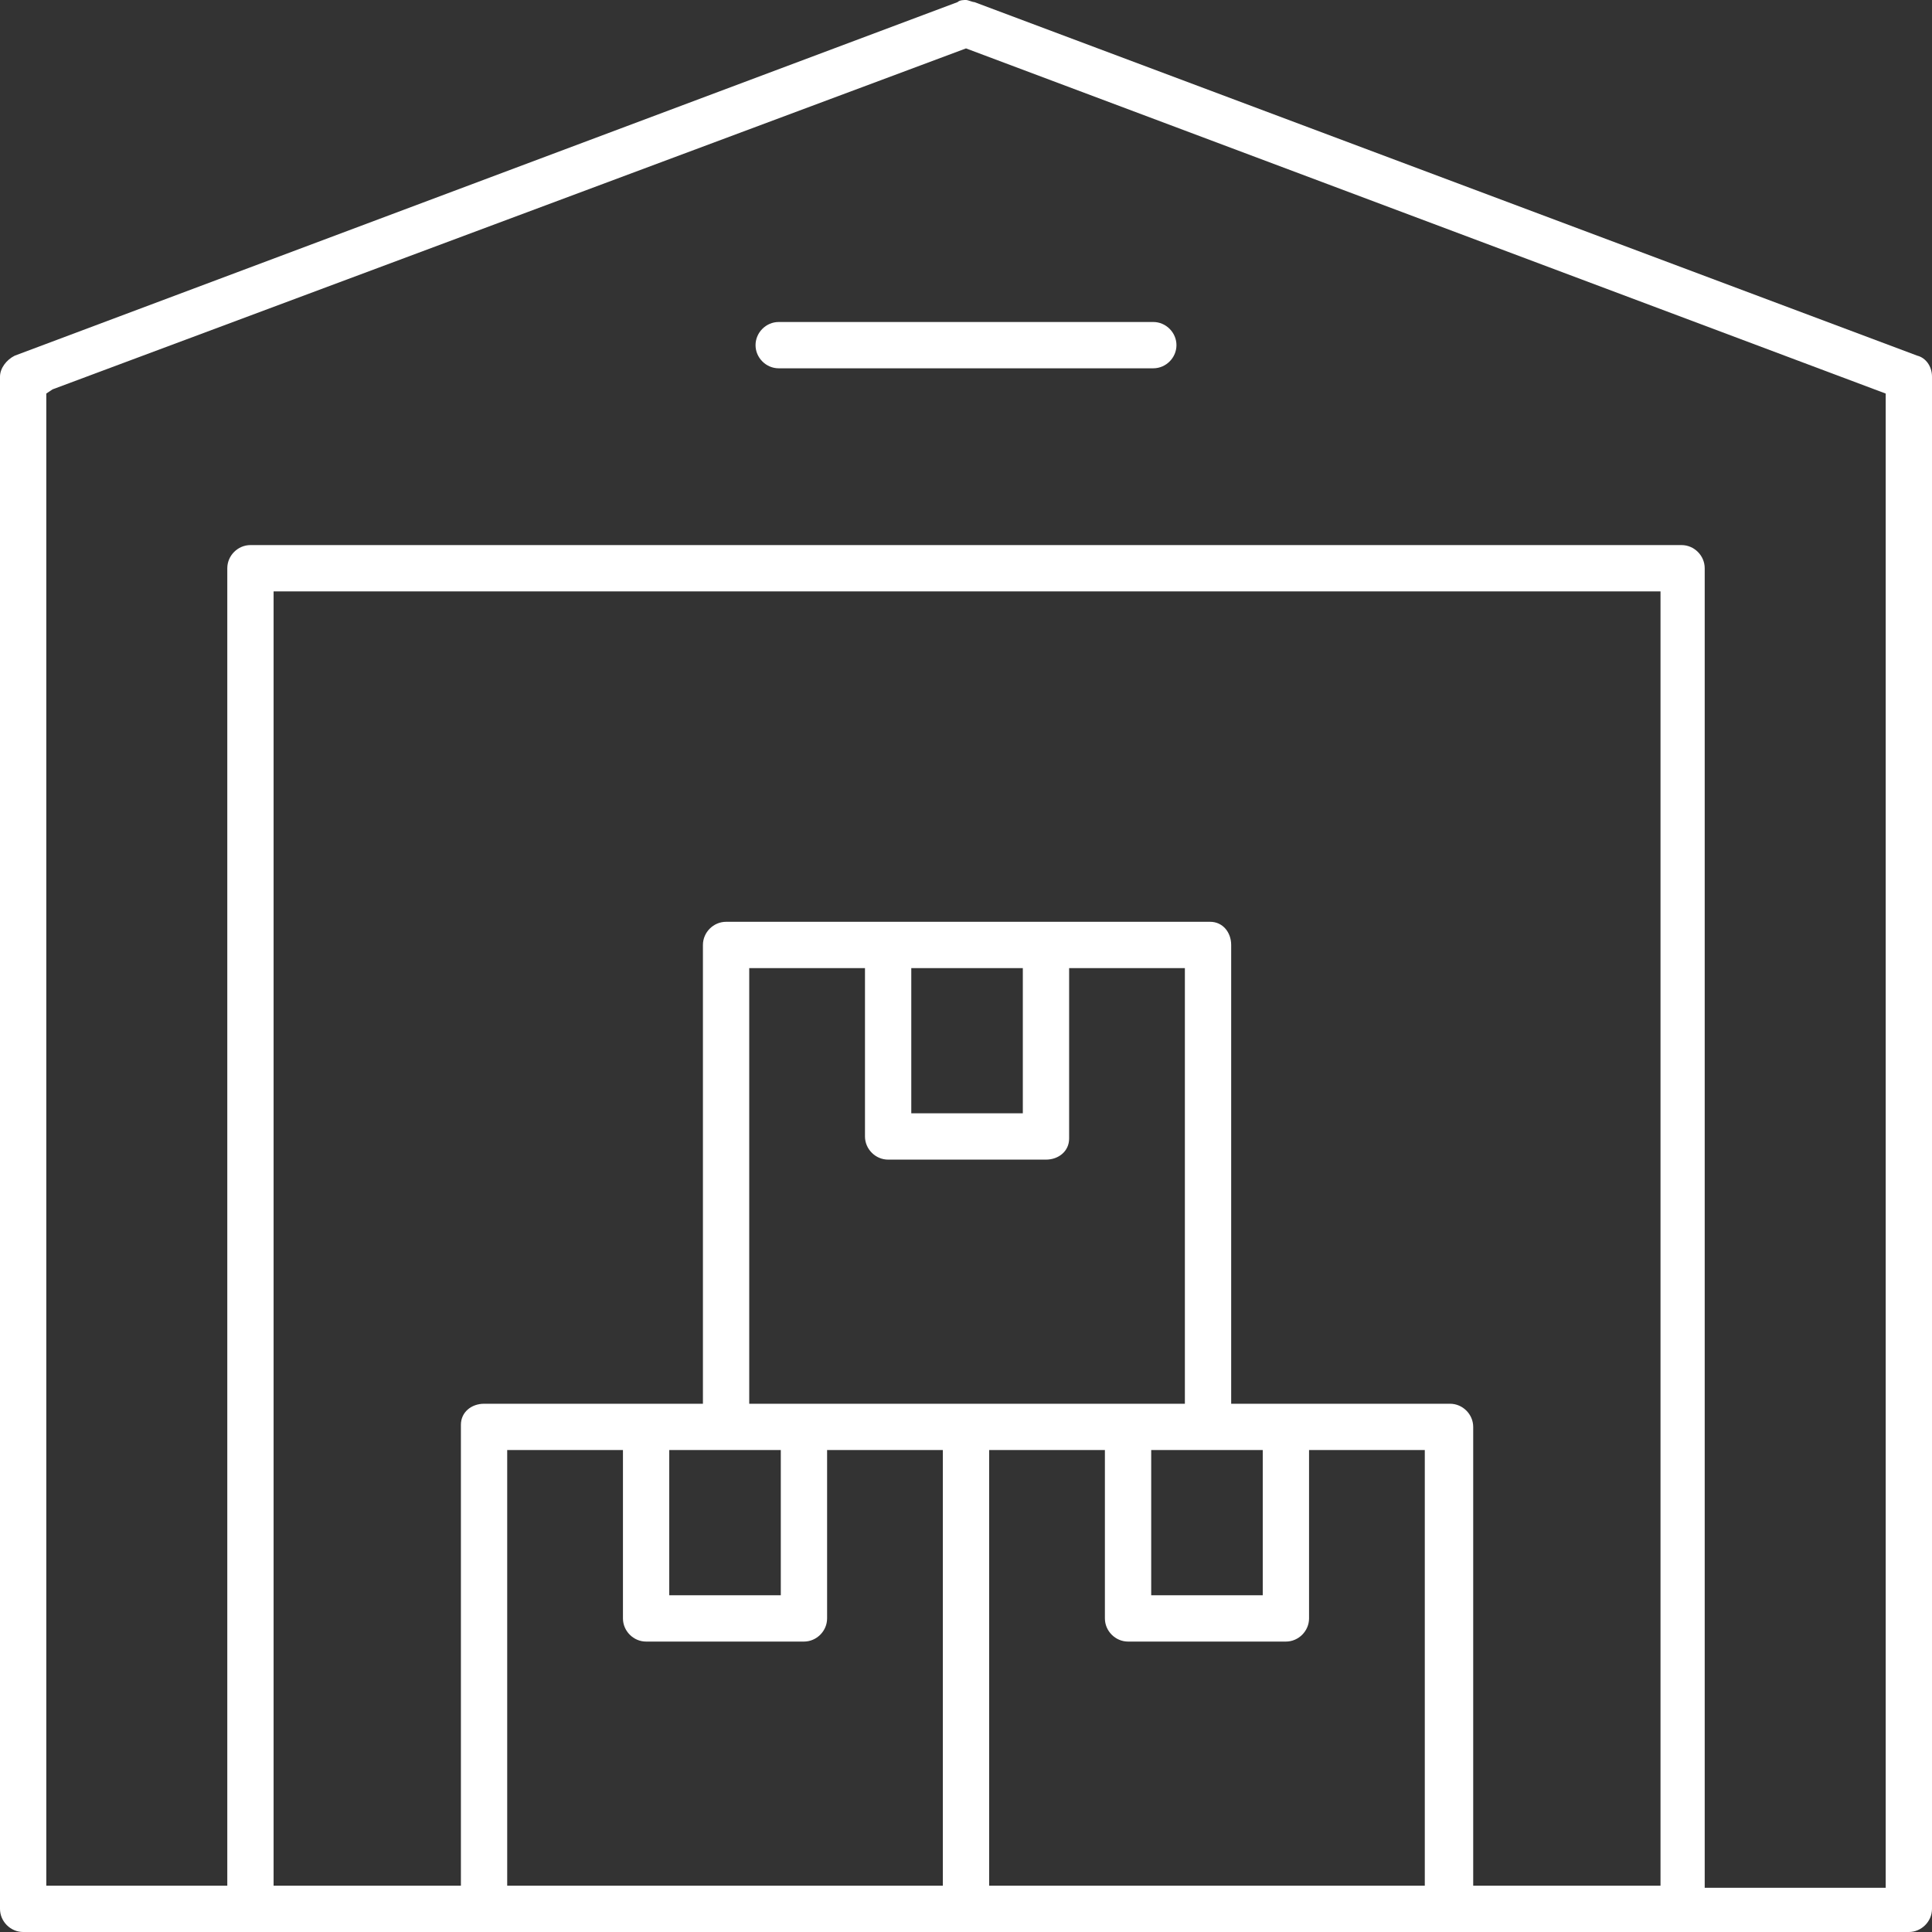 <?xml version="1.0" encoding="utf-8"?>
<!-- Generator: Adobe Illustrator 27.9.0, SVG Export Plug-In . SVG Version: 6.00 Build 0)  -->
<svg version="1.1" id="Ebene_1" xmlns="http://www.w3.org/2000/svg" xmlns:xlink="http://www.w3.org/1999/xlink" x="0px" y="0px"
	 viewBox="0 0 91.8 91.8" style="enable-background:new 0 0 91.8 91.8;" xml:space="preserve">
<rect x="0" y="0" width="91.8" height="91.8" fill="#333333" stroke="none"/>
<style type="text/css">
	.st0{fill:#FFFFFF;}
</style>
<g id="waren" transform="translate(-0.5 -0.5)">
	<path id="Pfad_3" class="st0" d="M55.3,18c0.6,0,1.1-0.5,1.1-1.1c0-0.6-0.5-1.1-1.1-1.1H37.5c-0.6,0-1.1,0.5-1.1,1.1
		c0,0.6,0.5,1.1,1.1,1.1H55.3z"/>
	<path id="Pfad_4" class="st0" d="M91.2,92.3L91.2,92.3c0.6,0,1.1-0.5,1.1-1.1V18.4c0-0.5-0.3-0.9-0.7-1L46.8,0.6
		c-0.1,0-0.3-0.1-0.4-0.1l0,0c-0.1,0-0.3,0-0.4,0.1L1.2,17.4c-0.4,0.2-0.7,0.6-0.7,1v72.8c0,0.6,0.5,1.1,1.1,1.1L91.2,92.3z
		 M45.3,90.1H24.6V69.4h5.5v8c0,0.6,0.5,1.1,1.1,1.1h7.5c0.6,0,1.1-0.5,1.1-1.1v-8h5.5V90.1z M42.7,55.6h7.5c0.6,0,1.1-0.4,1.1-1
		c0,0,0-0.1,0-0.1v-8h5.5v20.7H36.1V46.5h5.5v8C41.6,55.1,42.1,55.6,42.7,55.6z M43.8,53.4v-6.9h5.3v6.9L43.8,53.4z M60.5,69.4v6.9
		h-5.3v-6.9L60.5,69.4z M37.6,69.4v6.9h-5.3v-6.9L37.6,69.4z M68.2,90.1H47.5V69.4H53v8c0,0.6,0.5,1.1,1.1,1.1h7.5
		c0.6,0,1.1-0.5,1.1-1.1v-8h5.5V90.1z M79.4,90.1h-8.9V68.3c0-0.6-0.5-1.1-1.1-1.1H59V45.4c0-0.6-0.4-1.1-1-1.1c0,0-0.1,0-0.1,0H35
		c-0.6,0-1.1,0.5-1.1,1.1v21.8H23.5c-0.6,0-1.1,0.4-1.1,1c0,0,0,0.1,0,0.1v21.8h-8.9V28.6h65.9L79.4,90.1z M2.7,19.2L3,19L46.4,2.8
		l43.7,16.4v71h-8.6V27.5c0-0.6-0.5-1.1-1.1-1.1h-68c-0.6,0-1.1,0.5-1.1,1.1v62.6H2.7V19.2z"/>
</g>
</svg>
